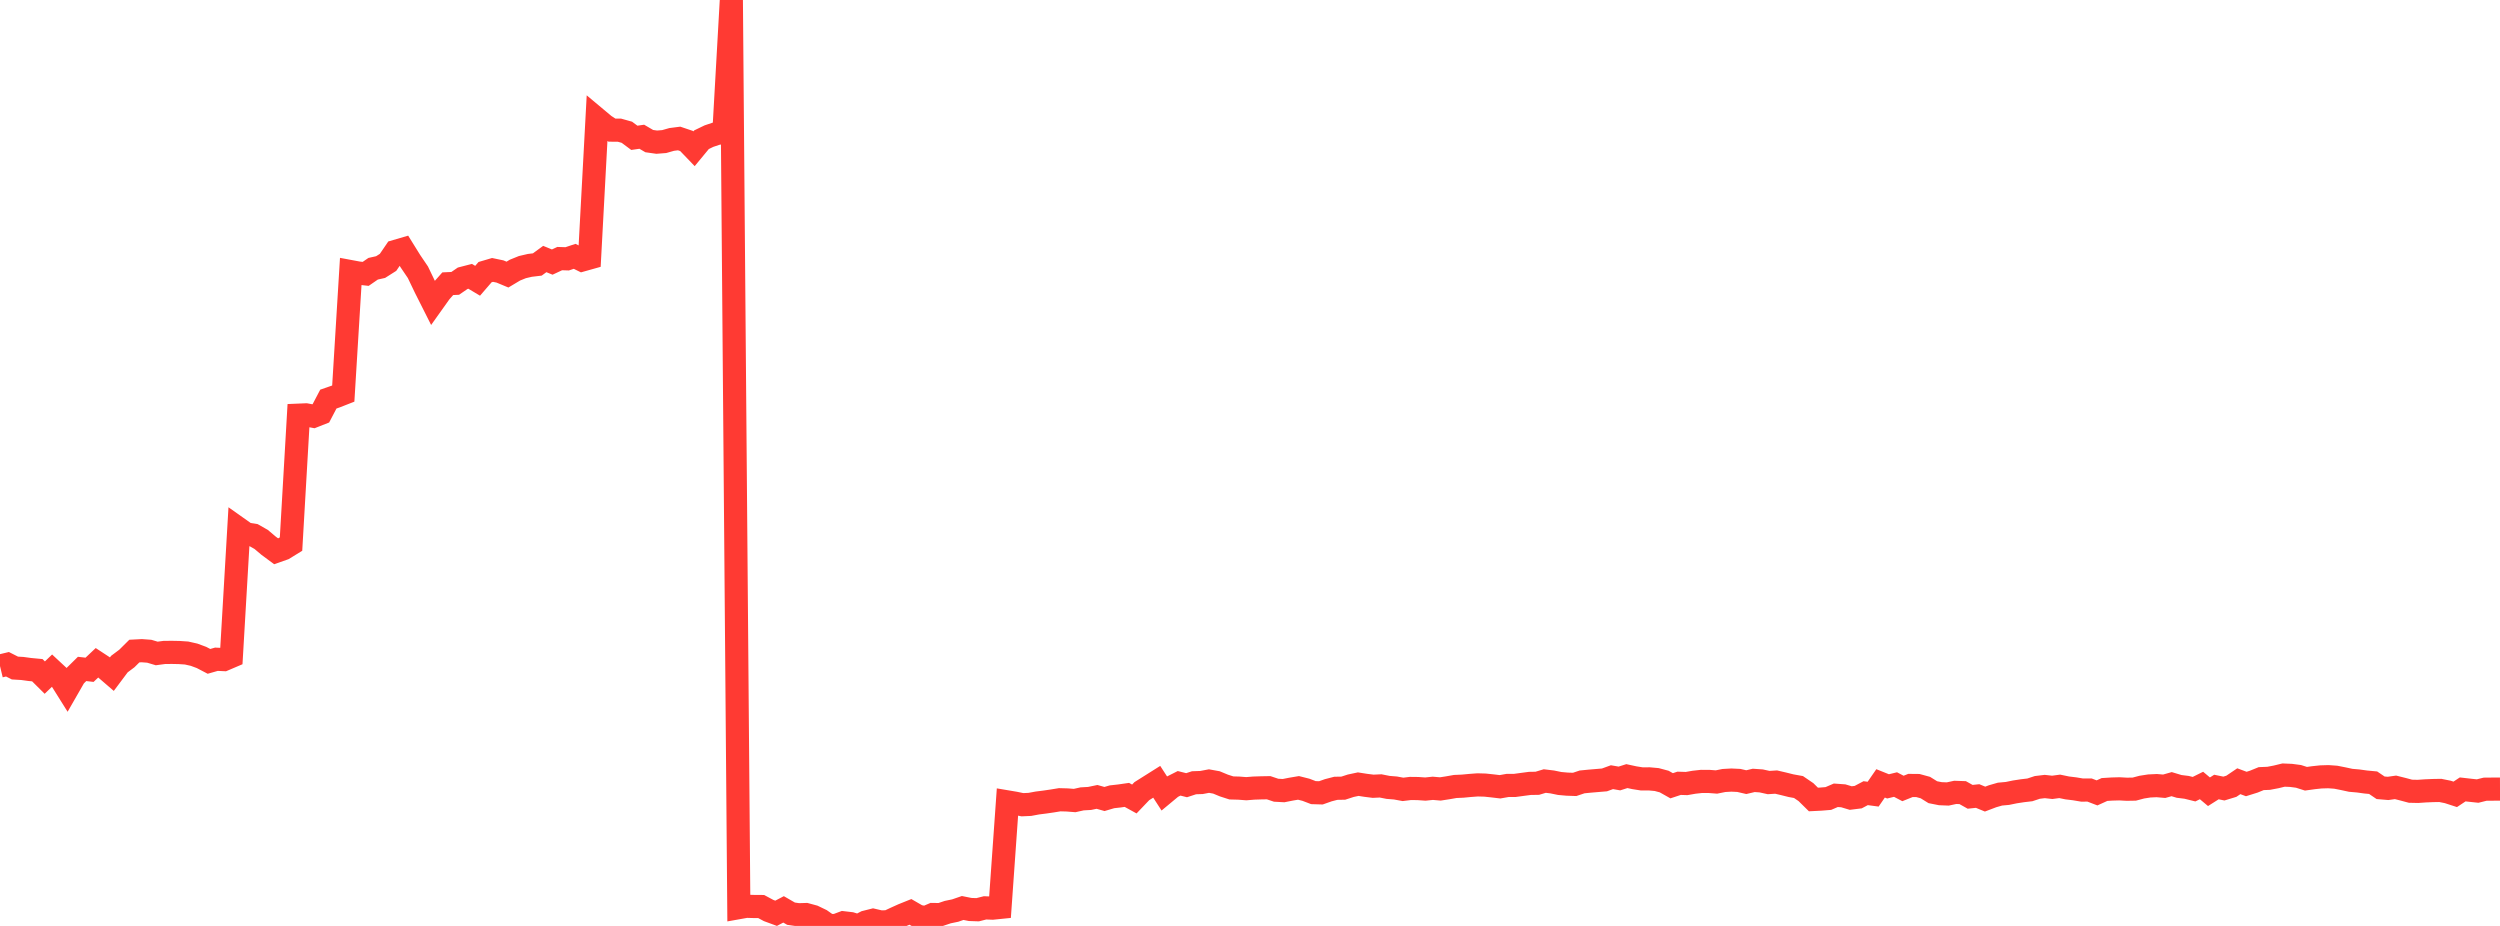 <?xml version="1.0" standalone="no"?>
<!DOCTYPE svg PUBLIC "-//W3C//DTD SVG 1.1//EN" "http://www.w3.org/Graphics/SVG/1.1/DTD/svg11.dtd">

<svg width="135" height="50" viewBox="0 0 135 50" preserveAspectRatio="none" 
  xmlns="http://www.w3.org/2000/svg"
  xmlns:xlink="http://www.w3.org/1999/xlink">


<polyline points="0.0, 35.967 0.403, 35.87 0.806, 36.074 1.209, 36.098 1.612, 36.153 2.015, 36.191 2.418, 36.591 2.821, 36.203 3.224, 36.578 3.627, 37.221 4.03, 36.519 4.433, 36.122 4.836, 36.169 5.239, 35.788 5.642, 36.052 6.045, 36.399 6.448, 35.86 6.851, 35.558 7.254, 35.158 7.657, 35.137 8.06, 35.167 8.463, 35.287 8.866, 35.233 9.269, 35.228 9.672, 35.236 10.075, 35.263 10.478, 35.354 10.881, 35.503 11.284, 35.714 11.687, 35.599 12.09, 35.618 12.493, 35.446 12.896, 28.553 13.299, 28.838 13.701, 28.901 14.104, 29.13 14.507, 29.471 14.91, 29.769 15.313, 29.627 15.716, 29.38 16.119, 22.419 16.522, 22.402 16.925, 22.478 17.328, 22.319 17.731, 21.551 18.134, 21.411 18.537, 21.253 18.94, 14.668 19.343, 14.743 19.746, 14.79 20.149, 14.512 20.552, 14.422 20.955, 14.167 21.358, 13.576 21.761, 13.458 22.164, 14.107 22.567, 14.702 22.97, 15.542 23.373, 16.342 23.776, 15.776 24.179, 15.321 24.582, 15.302 24.985, 15.025 25.388, 14.921 25.791, 15.162 26.194, 14.695 26.597, 14.576 27.0, 14.66 27.403, 14.828 27.806, 14.587 28.209, 14.424 28.612, 14.33 29.015, 14.282 29.418, 13.987 29.821, 14.152 30.224, 13.964 30.627, 13.977 31.03, 13.842 31.433, 14.041 31.836, 13.928 32.239, 6.429 32.642, 6.766 33.045, 7.027 33.448, 7.029 33.851, 7.142 34.254, 7.442 34.657, 7.384 35.06, 7.62 35.463, 7.677 35.866, 7.645 36.269, 7.53 36.672, 7.478 37.075, 7.614 37.478, 8.033 37.881, 7.545 38.284, 7.35 38.687, 7.214 39.09, 7.14 39.493, 0.0 39.896, 49.011 40.299, 48.939 40.701, 48.95 41.104, 48.953 41.507, 49.169 41.91, 49.317 42.313, 49.106 42.716, 49.339 43.119, 49.397 43.522, 49.385 43.925, 49.494 44.328, 49.688 44.731, 49.971 45.134, 49.98 45.537, 49.829 45.94, 49.876 46.343, 50.0 46.746, 49.793 47.149, 49.692 47.552, 49.786 47.955, 49.775 48.358, 49.586 48.761, 49.404 49.164, 49.242 49.567, 49.475 49.97, 49.555 50.373, 49.383 50.776, 49.389 51.179, 49.254 51.582, 49.17 51.985, 49.031 52.388, 49.112 52.791, 49.126 53.194, 49.024 53.597, 49.04 54.0, 48.999 54.403, 43.303 54.806, 43.371 55.209, 43.455 55.612, 43.437 56.015, 43.362 56.418, 43.311 56.821, 43.252 57.224, 43.186 57.627, 43.197 58.03, 43.229 58.433, 43.139 58.836, 43.116 59.239, 43.032 59.642, 43.146 60.045, 43.027 60.448, 42.982 60.851, 42.924 61.254, 43.146 61.657, 42.724 62.06, 42.47 62.463, 42.216 62.866, 42.838 63.269, 42.503 63.672, 42.299 64.075, 42.401 64.478, 42.269 64.881, 42.255 65.284, 42.178 65.687, 42.251 66.09, 42.418 66.493, 42.548 66.896, 42.559 67.299, 42.59 67.701, 42.557 68.104, 42.544 68.507, 42.537 68.91, 42.672 69.313, 42.694 69.716, 42.614 70.119, 42.546 70.522, 42.648 70.925, 42.802 71.328, 42.814 71.731, 42.672 72.134, 42.568 72.537, 42.561 72.94, 42.43 73.343, 42.344 73.746, 42.407 74.149, 42.458 74.552, 42.439 74.955, 42.519 75.358, 42.552 75.761, 42.626 76.164, 42.577 76.567, 42.582 76.97, 42.61 77.373, 42.568 77.776, 42.603 78.179, 42.541 78.582, 42.47 78.985, 42.452 79.388, 42.414 79.791, 42.384 80.194, 42.395 80.597, 42.438 81.0, 42.486 81.403, 42.415 81.806, 42.412 82.209, 42.357 82.612, 42.304 83.015, 42.297 83.418, 42.176 83.821, 42.225 84.224, 42.308 84.627, 42.344 85.03, 42.358 85.433, 42.223 85.836, 42.183 86.239, 42.149 86.642, 42.115 87.045, 41.968 87.448, 42.038 87.851, 41.91 88.254, 41.997 88.657, 42.061 89.06, 42.059 89.463, 42.096 89.866, 42.204 90.269, 42.431 90.672, 42.298 91.075, 42.311 91.478, 42.241 91.881, 42.196 92.284, 42.197 92.687, 42.228 93.09, 42.147 93.493, 42.124 93.896, 42.143 94.299, 42.236 94.701, 42.141 95.104, 42.169 95.507, 42.258 95.91, 42.232 96.313, 42.326 96.716, 42.427 97.119, 42.5 97.522, 42.775 97.925, 43.172 98.328, 43.152 98.731, 43.119 99.134, 42.945 99.537, 42.974 99.94, 43.095 100.343, 43.045 100.746, 42.831 101.149, 42.885 101.552, 42.302 101.955, 42.464 102.358, 42.366 102.761, 42.577 103.164, 42.415 103.567, 42.419 103.97, 42.529 104.373, 42.779 104.776, 42.859 105.179, 42.875 105.582, 42.788 105.985, 42.802 106.388, 43.028 106.791, 42.985 107.194, 43.151 107.597, 42.998 108.0, 42.882 108.403, 42.845 108.806, 42.762 109.209, 42.7 109.612, 42.653 110.015, 42.52 110.418, 42.472 110.821, 42.517 111.224, 42.463 111.627, 42.547 112.03, 42.596 112.433, 42.664 112.836, 42.662 113.239, 42.816 113.642, 42.633 114.045, 42.608 114.448, 42.597 114.851, 42.619 115.254, 42.612 115.657, 42.505 116.06, 42.442 116.463, 42.423 116.866, 42.458 117.269, 42.344 117.672, 42.466 118.075, 42.516 118.478, 42.616 118.881, 42.416 119.284, 42.754 119.687, 42.499 120.09, 42.582 120.493, 42.459 120.896, 42.186 121.299, 42.336 121.701, 42.21 122.104, 42.046 122.507, 42.029 122.91, 41.952 123.313, 41.854 123.716, 41.871 124.119, 41.924 124.522, 42.052 124.925, 41.996 125.328, 41.953 125.731, 41.941 126.134, 41.97 126.537, 42.05 126.94, 42.137 127.343, 42.172 127.746, 42.228 128.149, 42.266 128.552, 42.54 128.955, 42.574 129.358, 42.517 129.761, 42.618 130.164, 42.726 130.567, 42.735 130.97, 42.707 131.373, 42.69 131.776, 42.683 132.179, 42.764 132.582, 42.895 132.985, 42.628 133.388, 42.674 133.791, 42.717 134.194, 42.617 134.597, 42.613 135.0, 42.612" fill="none" stroke="#ff3a33" stroke-width="1.25"/>

</svg>